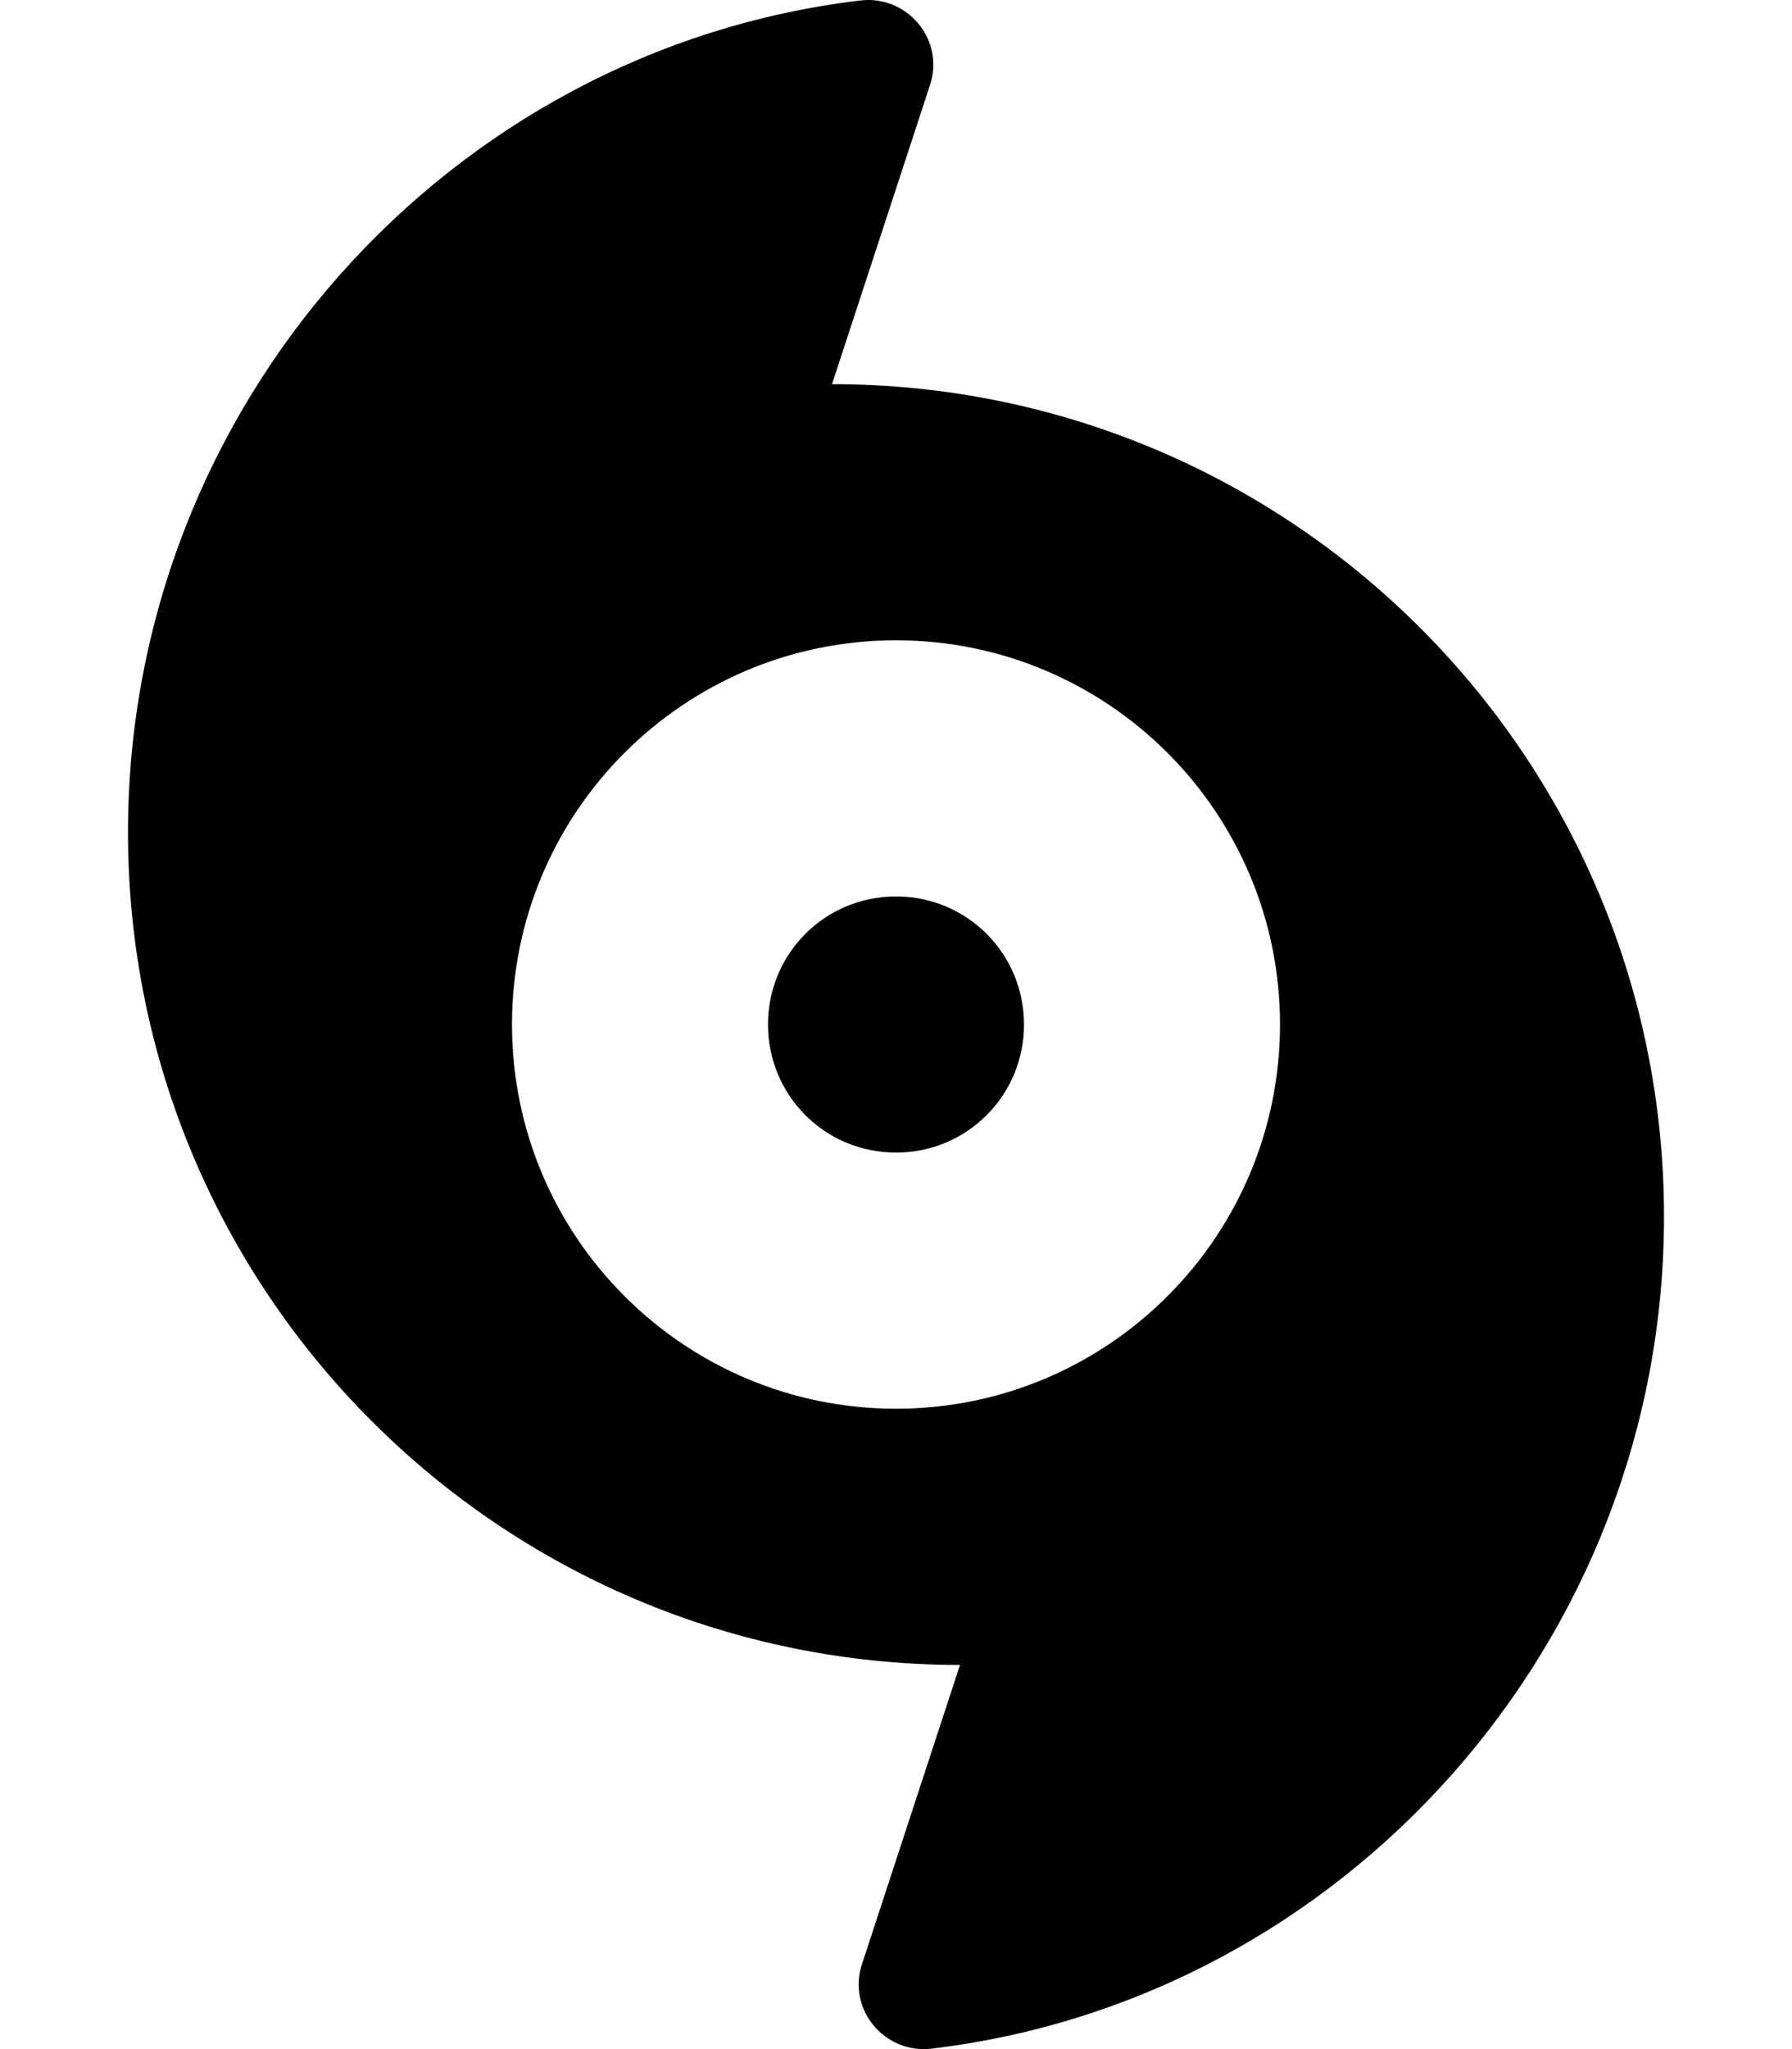 <svg xmlns="http://www.w3.org/2000/svg" viewBox="0 0 448 512"><!-- Font Awesome Pro 6.0.0-alpha2 by @fontawesome - https://fontawesome.com License - https://fontawesome.com/license (Commercial License) --><path d="M224 223.99C206.25 223.99 192 238.24 192 255.99S206.25 287.99 224 287.99S256 273.74 256 255.99S241.75 223.99 224 223.99ZM208 95.994L232.5 21.243C236.25 9.993 226.875 -1.261 215.125 0.114C112 12.368 32 101.619 32 208.002C32 322.877 125.125 416.01 240 416.01L215.5 490.76C211.75 502.011 221.125 513.261 232.875 511.886C336 499.636 416 410.385 416 304.002C416 189.123 322.875 95.994 208 95.994ZM224 351.991C171 351.991 128 308.99 128 255.99S171 159.99 224 159.99S320 202.99 320 255.99S277 351.991 224 351.991Z"/></svg>